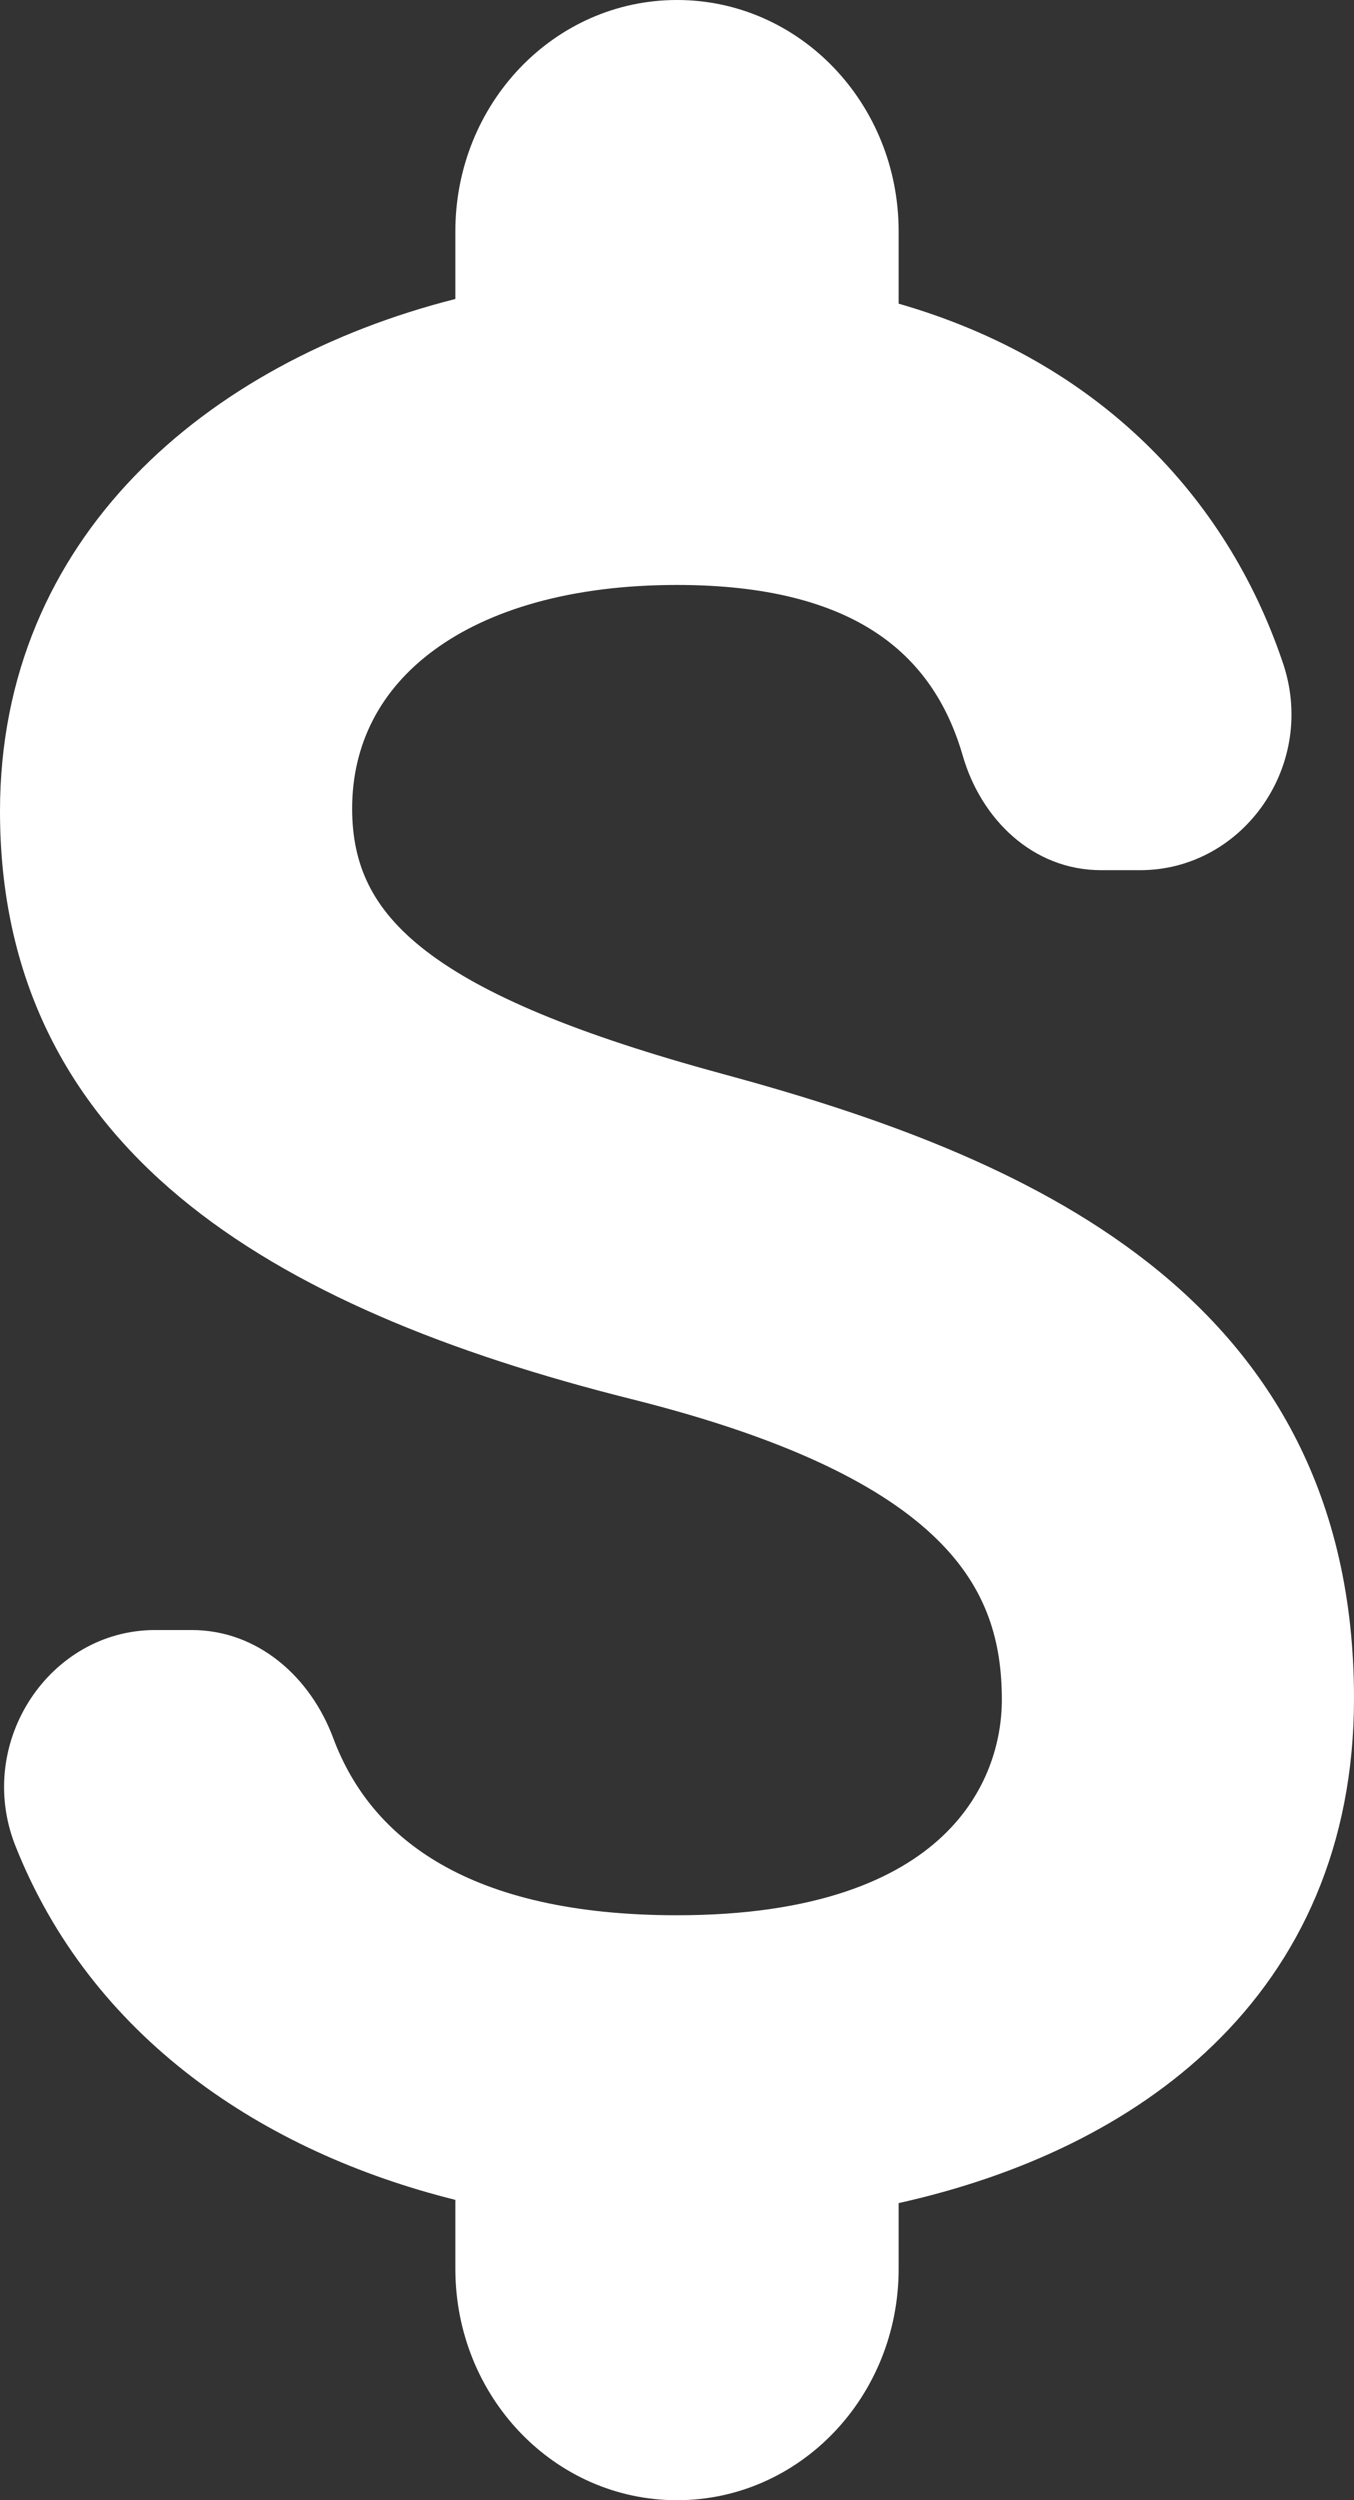 <?xml version="1.0" encoding="UTF-8"?> <svg xmlns="http://www.w3.org/2000/svg" width="13" height="24" viewBox="0 0 13 24" fill="none"><rect x="0" y="0" width="13" height="24" fill="#333333" stroke="none"/><path d="M4.236 17.896C3.714 17.597 3.386 17.18 3.201 16.689C2.984 16.101 2.478 15.647 1.84 15.647H1.49C0.479 15.647 -0.238 16.719 0.143 17.706C0.872 19.559 2.528 20.658 4.372 21.117V21.779C4.372 23.008 5.323 24 6.5 24C7.677 24 8.628 23.008 8.628 21.779V21.148C9.796 20.888 10.859 20.395 11.646 19.633C12.486 18.821 13 17.714 13 16.303C13 14.36 12.197 13.042 11.027 12.123C9.871 11.214 8.361 10.695 6.939 10.309C5.527 9.926 4.63 9.545 4.088 9.127C3.821 8.921 3.647 8.711 3.539 8.493C3.431 8.275 3.381 8.037 3.381 7.762C3.381 7.144 3.651 6.619 4.168 6.24C4.692 5.855 5.479 5.615 6.5 5.615C7.357 5.615 7.971 5.785 8.402 6.067C8.827 6.345 9.096 6.745 9.243 7.252C9.418 7.861 9.914 8.353 10.573 8.353H10.947C11.941 8.353 12.66 7.33 12.31 6.342C11.774 4.77 10.546 3.466 8.628 2.915V2.221C8.628 0.992 7.677 0 6.5 0C5.323 0 4.372 0.992 4.372 2.221V2.87C1.978 3.477 0 5.167 0 7.788C0 9.382 0.637 10.583 1.724 11.49C2.799 12.386 4.31 12.991 6.066 13.431C7.611 13.818 8.497 14.286 8.996 14.776C9.482 15.252 9.619 15.767 9.619 16.316C9.619 16.705 9.487 17.212 9.051 17.624C8.615 18.037 7.84 18.385 6.5 18.385C5.498 18.385 4.762 18.198 4.236 17.896Z" fill="white"></path></svg> 